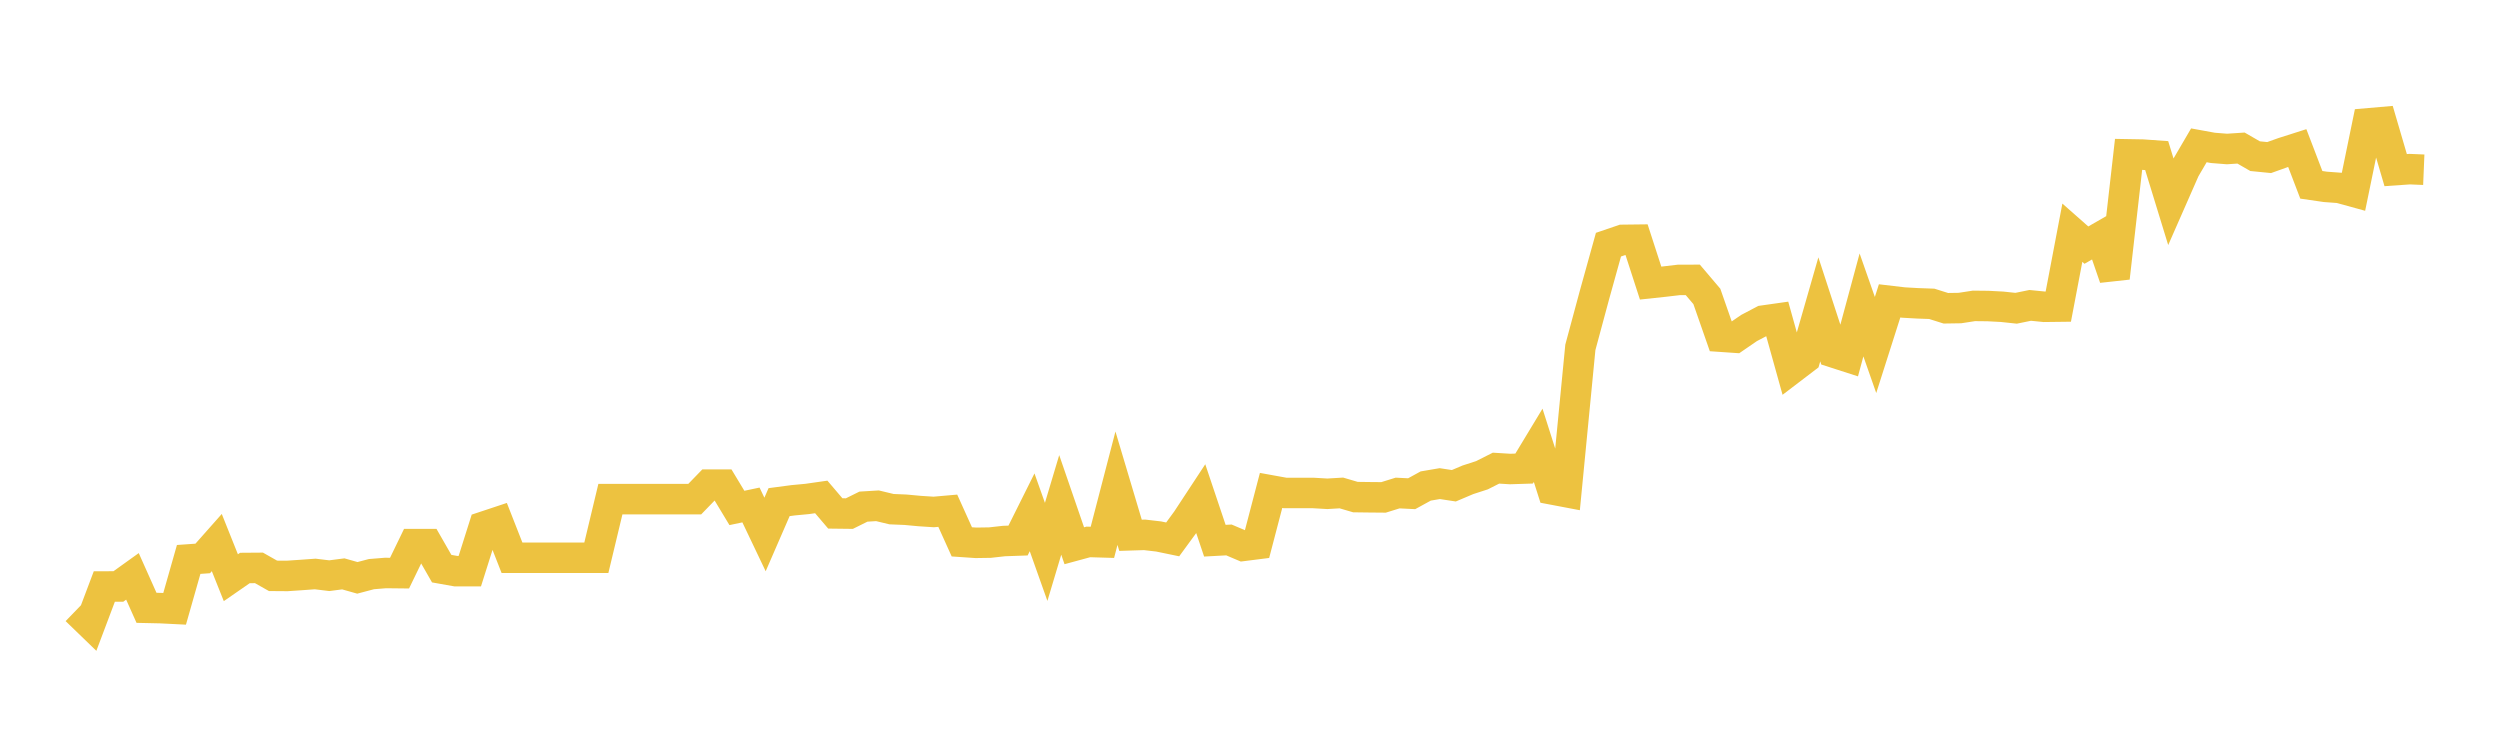 <svg width="164" height="48" xmlns="http://www.w3.org/2000/svg" xmlns:xlink="http://www.w3.org/1999/xlink"><path fill="none" stroke="rgb(237,194,64)" stroke-width="2" d="M5,40.026L5.922,40.918L6.844,38.473L7.766,38.472L8.689,37.81L9.611,39.873L10.533,39.893L11.455,39.939L12.377,36.699L13.299,36.634L14.222,35.592L15.144,37.898L16.066,37.26L16.988,37.253L17.91,37.775L18.832,37.782L19.754,37.72L20.677,37.653L21.599,37.765L22.521,37.646L23.443,37.907L24.365,37.663L25.287,37.588L26.21,37.598L27.132,35.695L28.054,35.695L28.976,37.303L29.898,37.467L30.82,37.467L31.743,34.547L32.665,34.241L33.587,36.591L34.509,36.591L35.431,36.591L36.353,36.591L37.275,36.591L38.198,36.591L39.12,36.591L40.042,32.743L40.964,32.743L41.886,32.743L42.808,32.743L43.731,32.743L44.653,32.743L45.575,32.743L46.497,31.792L47.419,31.792L48.341,33.321L49.263,33.126L50.186,35.062L51.108,32.94L52.03,32.818L52.952,32.731L53.874,32.599L54.796,33.681L55.719,33.692L56.641,33.235L57.563,33.179L58.485,33.401L59.407,33.439L60.329,33.525L61.251,33.585L62.174,33.504L63.096,35.546L64.018,35.609L64.94,35.595L65.862,35.492L66.784,35.459L67.707,33.608L68.629,36.204L69.551,33.122L70.473,35.801L71.395,35.55L72.317,35.577L73.24,32.026L74.162,35.115L75.084,35.086L76.006,35.193L76.928,35.384L77.85,34.125L78.772,32.722L79.695,35.47L80.617,35.42L81.539,35.812L82.461,35.695L83.383,32.172L84.305,32.339L85.228,32.339L86.15,32.339L87.072,32.393L87.994,32.338L88.916,32.609L89.838,32.621L90.76,32.629L91.683,32.342L92.605,32.388L93.527,31.882L94.449,31.725L95.371,31.866L96.293,31.475L97.216,31.176L98.138,30.71L99.06,30.767L99.982,30.738L100.904,29.213L101.826,32.109L102.749,32.284L103.671,22.786L104.593,19.366L105.515,16.05L106.437,15.736L107.359,15.725L108.281,18.57L109.204,18.471L110.126,18.363L111.048,18.36L111.97,19.446L112.892,22.088L113.814,22.151L114.737,21.518L115.659,21.033L116.581,20.902L117.503,24.209L118.425,23.506L119.347,20.293L120.269,23.117L121.192,23.415L122.114,20.003L123.036,22.632L123.958,19.738L124.88,19.846L125.802,19.898L126.725,19.931L127.647,20.222L128.569,20.208L129.491,20.066L130.413,20.076L131.335,20.124L132.257,20.222L133.18,20.033L134.102,20.125L135.024,20.114L135.946,15.266L136.868,16.08L137.79,15.55L138.713,18.23L139.635,10.126L140.557,10.142L141.479,10.207L142.401,13.211L143.323,11.113L144.246,9.533L145.168,9.701L146.09,9.774L147.012,9.713L147.934,10.245L148.856,10.336L149.778,10.007L150.701,9.713L151.623,12.124L152.545,12.258L153.467,12.326L154.389,12.58L155.311,8.095L156.234,8.015L157.156,11.16L158.078,11.096L159,11.134"></path></svg>